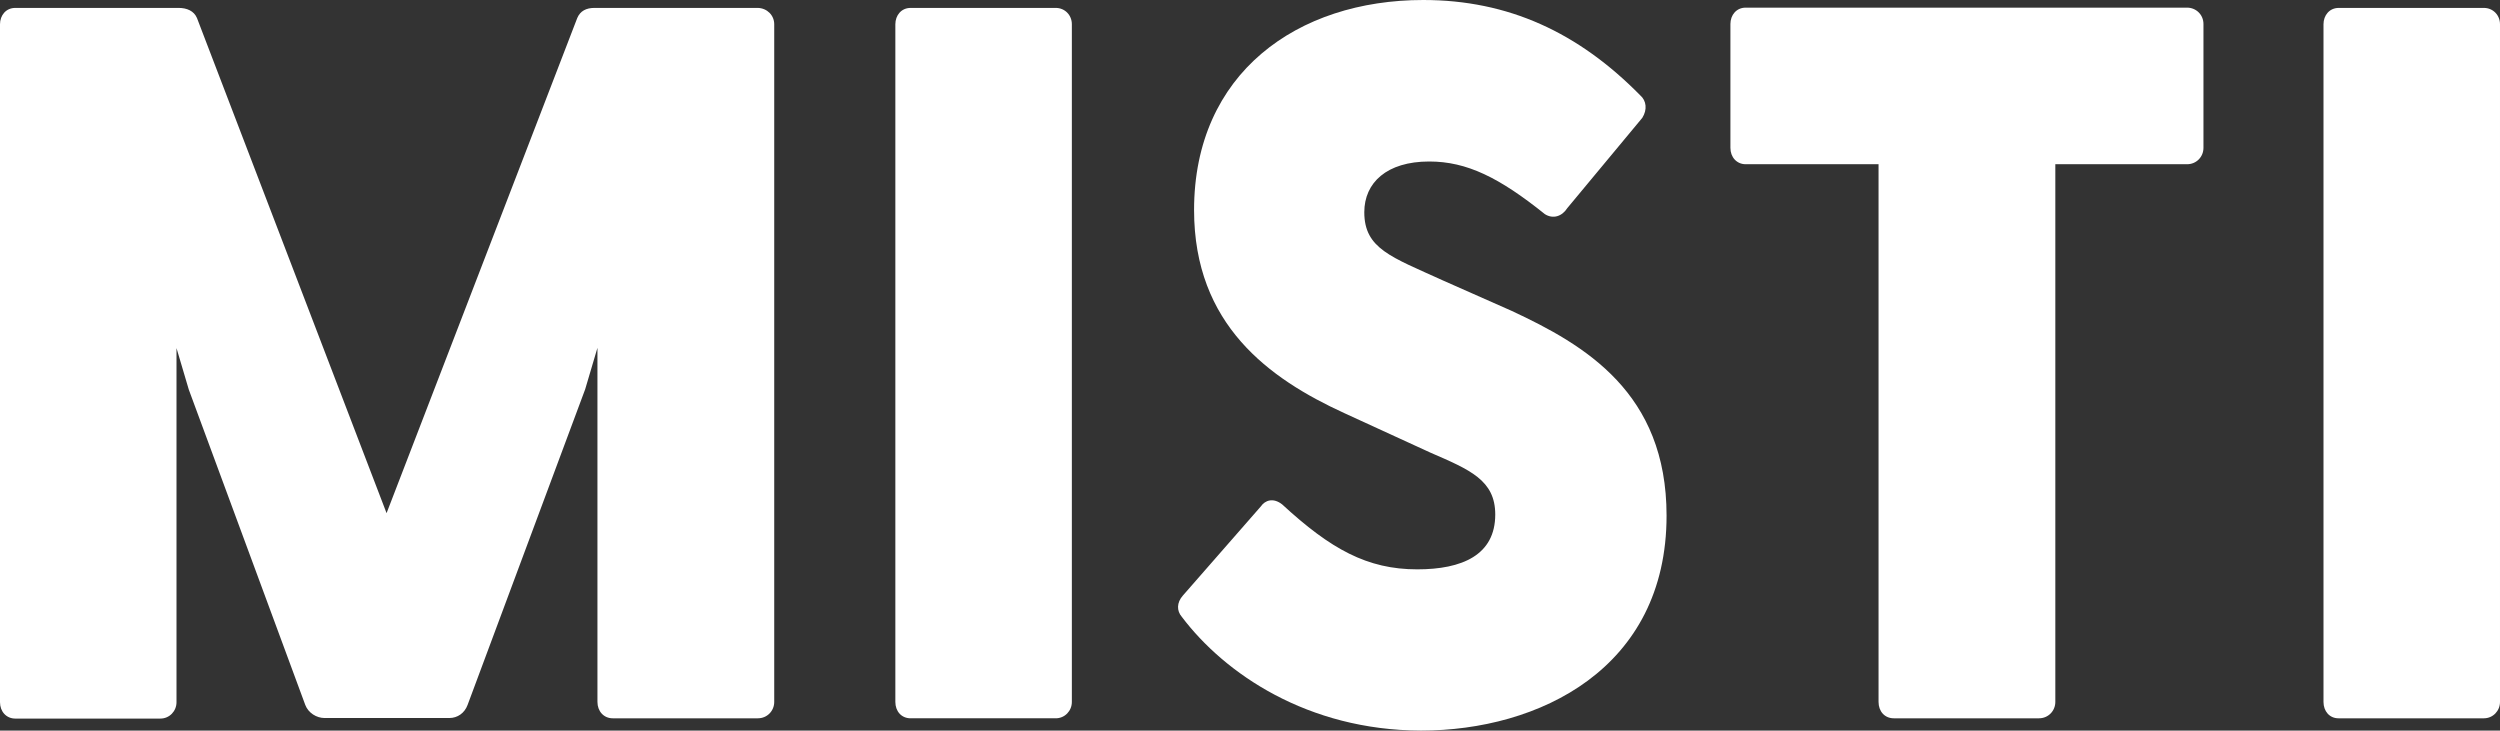 <?xml version="1.0" encoding="utf-8"?>
<!-- Generator: Adobe Illustrator 25.3.1, SVG Export Plug-In . SVG Version: 6.00 Build 0)  -->
<svg version="1.1" id="Layer_1" xmlns="http://www.w3.org/2000/svg" xmlns:xlink="http://www.w3.org/1999/xlink" x="0px" y="0px"
	 viewBox="0 0 916.4 267.8" style="enable-background:new 0 0 916.4 267.8;" xml:space="preserve">
<rect x="0" y="0" width="916.4" height="267.8" fill="#333333" stroke="none"/>
<style type="text/css">
	.st0{fill:#FFFFFF;}
</style>
<g>
	<path class="st0" d="M283.8,8.9v248.4c0,3.3-2.6,6-6,6h-53.2c-3.3,0-5.6-2.6-5.6-6V127.5l-4.5,15.2l-43.1,115.7
		c-1.1,3-3.7,4.8-6.7,4.8H119c-3,0-6-1.9-7.1-4.8L69.2,142.8l-4.5-15.2v129.8c0,3.3-2.6,6-5.9,6H5.6c-3.3,0-5.6-2.6-5.6-6V8.9
		c0-3.3,2.2-6,5.6-6h59.9c3,0,5.6,1.1,6.7,3.7l69.5,181.5L211.6,6.6c1.1-2.6,3.3-3.7,6.3-3.7h59.9C281.2,3,283.8,5.6,283.8,8.9z"/>
	<path class="st0" d="M328.2,257.3V8.9c0-3.3,2.2-6,5.6-6H387c3.3,0,5.9,2.6,5.9,6v248.4c0,3.3-2.6,6-5.9,6h-53.2
		C330.4,263.3,328.2,260.7,328.2,257.3z"/>
	<path class="st0" d="M433.2,226.1c-1.9-2.2-1.9-5.2,0.4-7.8l28.6-32.7c1.5-2.2,4.5-3.3,7.8-0.7c17.8,16.4,31.2,23.8,49.5,23.8
		c16.4,0,28.6-5.2,28.6-20.1c0-12.6-9.3-16.4-23.8-22.7l-31.6-14.5c-27.5-12.6-55-32.4-55-74.4c0-50.2,37.9-77,84-77
		c31.2,0,56.9,11.9,79.6,35c2.2,1.9,2.6,5.2,0.7,8.2l-27.5,33.1c-1.9,3-5.2,4.1-8.2,2.2c-16.7-13.4-28.6-19.3-42.4-19.3
		c-15.6,0-23.8,7.8-23.8,18.6c0,13.4,10,16.4,28.6,24.9l25.3,11.2c27.1,12.6,56.9,30.1,56.9,75.1c0,56.2-46.9,78.8-90,78.8
		C479.3,267.7,448.9,246.9,433.2,226.1z"/>
	<path class="st0" d="M688.6,257.3V60.2h-48.7c-3.3,0-5.6-2.6-5.6-6V8.8c0-3.3,2.2-6,5.6-6h161.8c3.3,0,6,2.6,6,6v45.4
		c0,3.3-2.6,6-6,6h-48.3v197.1c0,3.3-2.6,6-6,6h-53.2C690.8,263.3,688.6,260.7,688.6,257.3z"/>
	<path class="st0" d="M851.7,257.3V8.9c0-3.3,2.2-6,5.6-6h53.2c3.3,0,5.9,2.6,5.9,6v248.4c0,3.3-2.6,6-5.9,6h-53.3
		C853.9,263.3,851.7,260.7,851.7,257.3z"/>
</g>
</svg>
